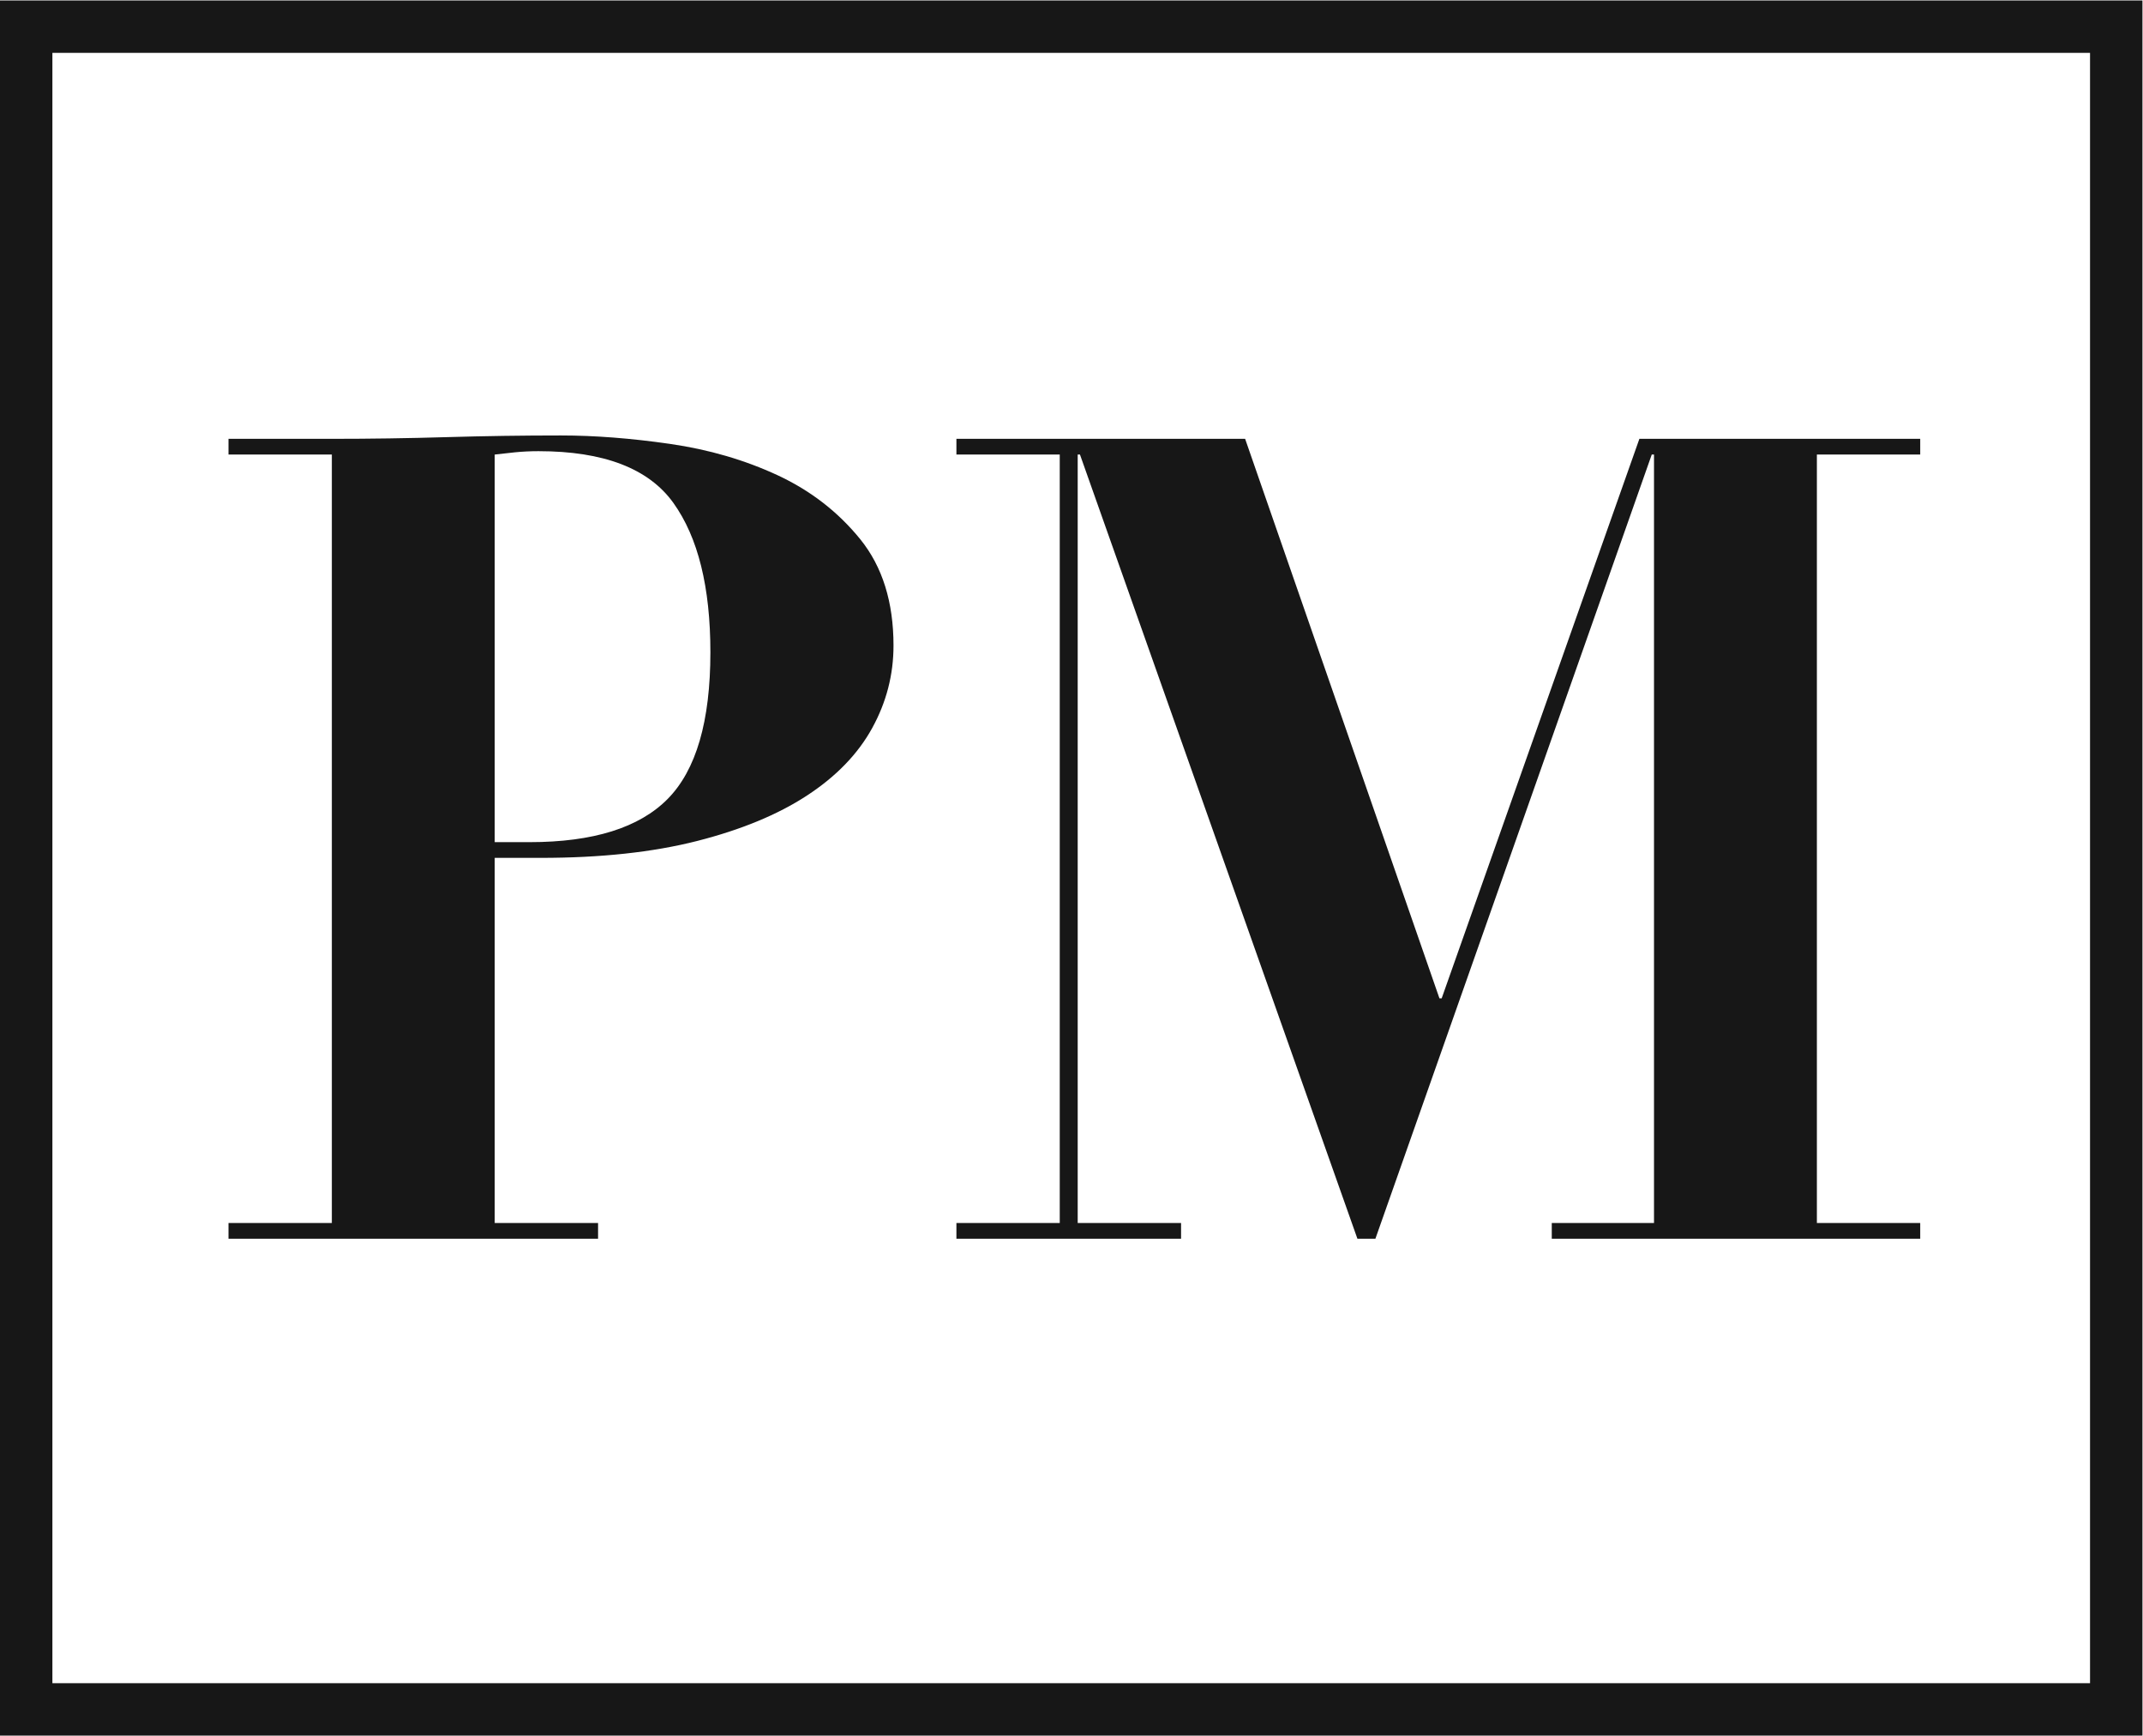 <?xml version="1.0" encoding="UTF-8" standalone="no"?>
<svg
   xmlns:dc="http://purl.org/dc/elements/1.1/"
   xmlns:cc="http://creativecommons.org/ns#"
   xmlns:rdf="http://www.w3.org/1999/02/22-rdf-syntax-ns#"
   xmlns:svg="http://www.w3.org/2000/svg"
   xmlns="http://www.w3.org/2000/svg"
   viewBox="0 0 138.813 112.413"
   height="112.413"
   width="138.813"
   xml:space="preserve"
   id="svg2"
   version="1.1"><defs
     id="defs6" /><g
     transform="matrix(1.333,0,0,-1.333,0,112.413)"
     id="g10"><g
       transform="scale(0.1)"
       id="g12"><path
         id="path14"
         style="fill:#171717;fill-opacity:1;fill-rule:nonzero;stroke:none"
         d="m 257.332,434.117 c 30.918,0 53.297,7.008 67.133,21.016 13.824,14.012 20.738,37.754 20.738,71.234 0,31.668 -5.992,55.863 -18.004,72.61 -12.011,16.734 -33.851,25.109 -65.508,25.109 -4.011,0 -7.832,-0.191 -11.461,-0.551 -3.64,-0.367 -6.925,-0.734 -9.832,-1.086 V 434.117 Z M 290.621,249.07 v -7.648 H 111.035 v 7.648 h 50.219 v 373.379 h -50.219 v 7.637 h 50.219 c 18.559,0 37.121,0.273 55.668,0.82 18.562,0.547 37.125,0.817 55.687,0.817 16.371,0 34.028,-1.364 52.95,-4.094 18.91,-2.723 36.39,-7.832 52.402,-15.281 16.016,-7.469 29.379,-17.84 40.121,-31.114 10.727,-13.293 16.102,-30.484 16.102,-51.589 0,-14.196 -3.461,-27.563 -10.375,-40.122 -6.907,-12.554 -17.465,-23.472 -31.664,-32.753 -14.184,-9.278 -32.028,-16.645 -53.481,-22.106 -21.484,-5.457 -46.773,-8.184 -75.879,-8.184 H 240.398 V 249.07 h 50.223" /><path
         id="path16"
         style="fill:#171717;fill-opacity:1;fill-rule:nonzero;stroke:none"
         d="m 605.047,630.086 94.422,-271.848 h 1.094 l 96.074,271.848 h 136.465 v -7.637 H 882.887 V 249.07 h 50.215 v -7.648 H 754.059 v 7.648 h 49.679 v 373.379 h -1.093 L 668.355,241.422 h -8.738 L 524.793,622.449 h -1.102 V 249.07 h 50.231 v -7.648 H 464.754 v 7.648 h 50.215 v 373.379 h -50.215 v 7.637 h 140.293" /><path
         id="path18"
         style="fill:#171717;fill-opacity:1;fill-rule:nonzero;stroke:none"
         d="M 25.461,25.465 H 1015.62 V 817.613 H 25.461 Z M 1041.09,-0.004 H 0 V 843.074 H 1041.09 V -0.004" /></g></g></svg>